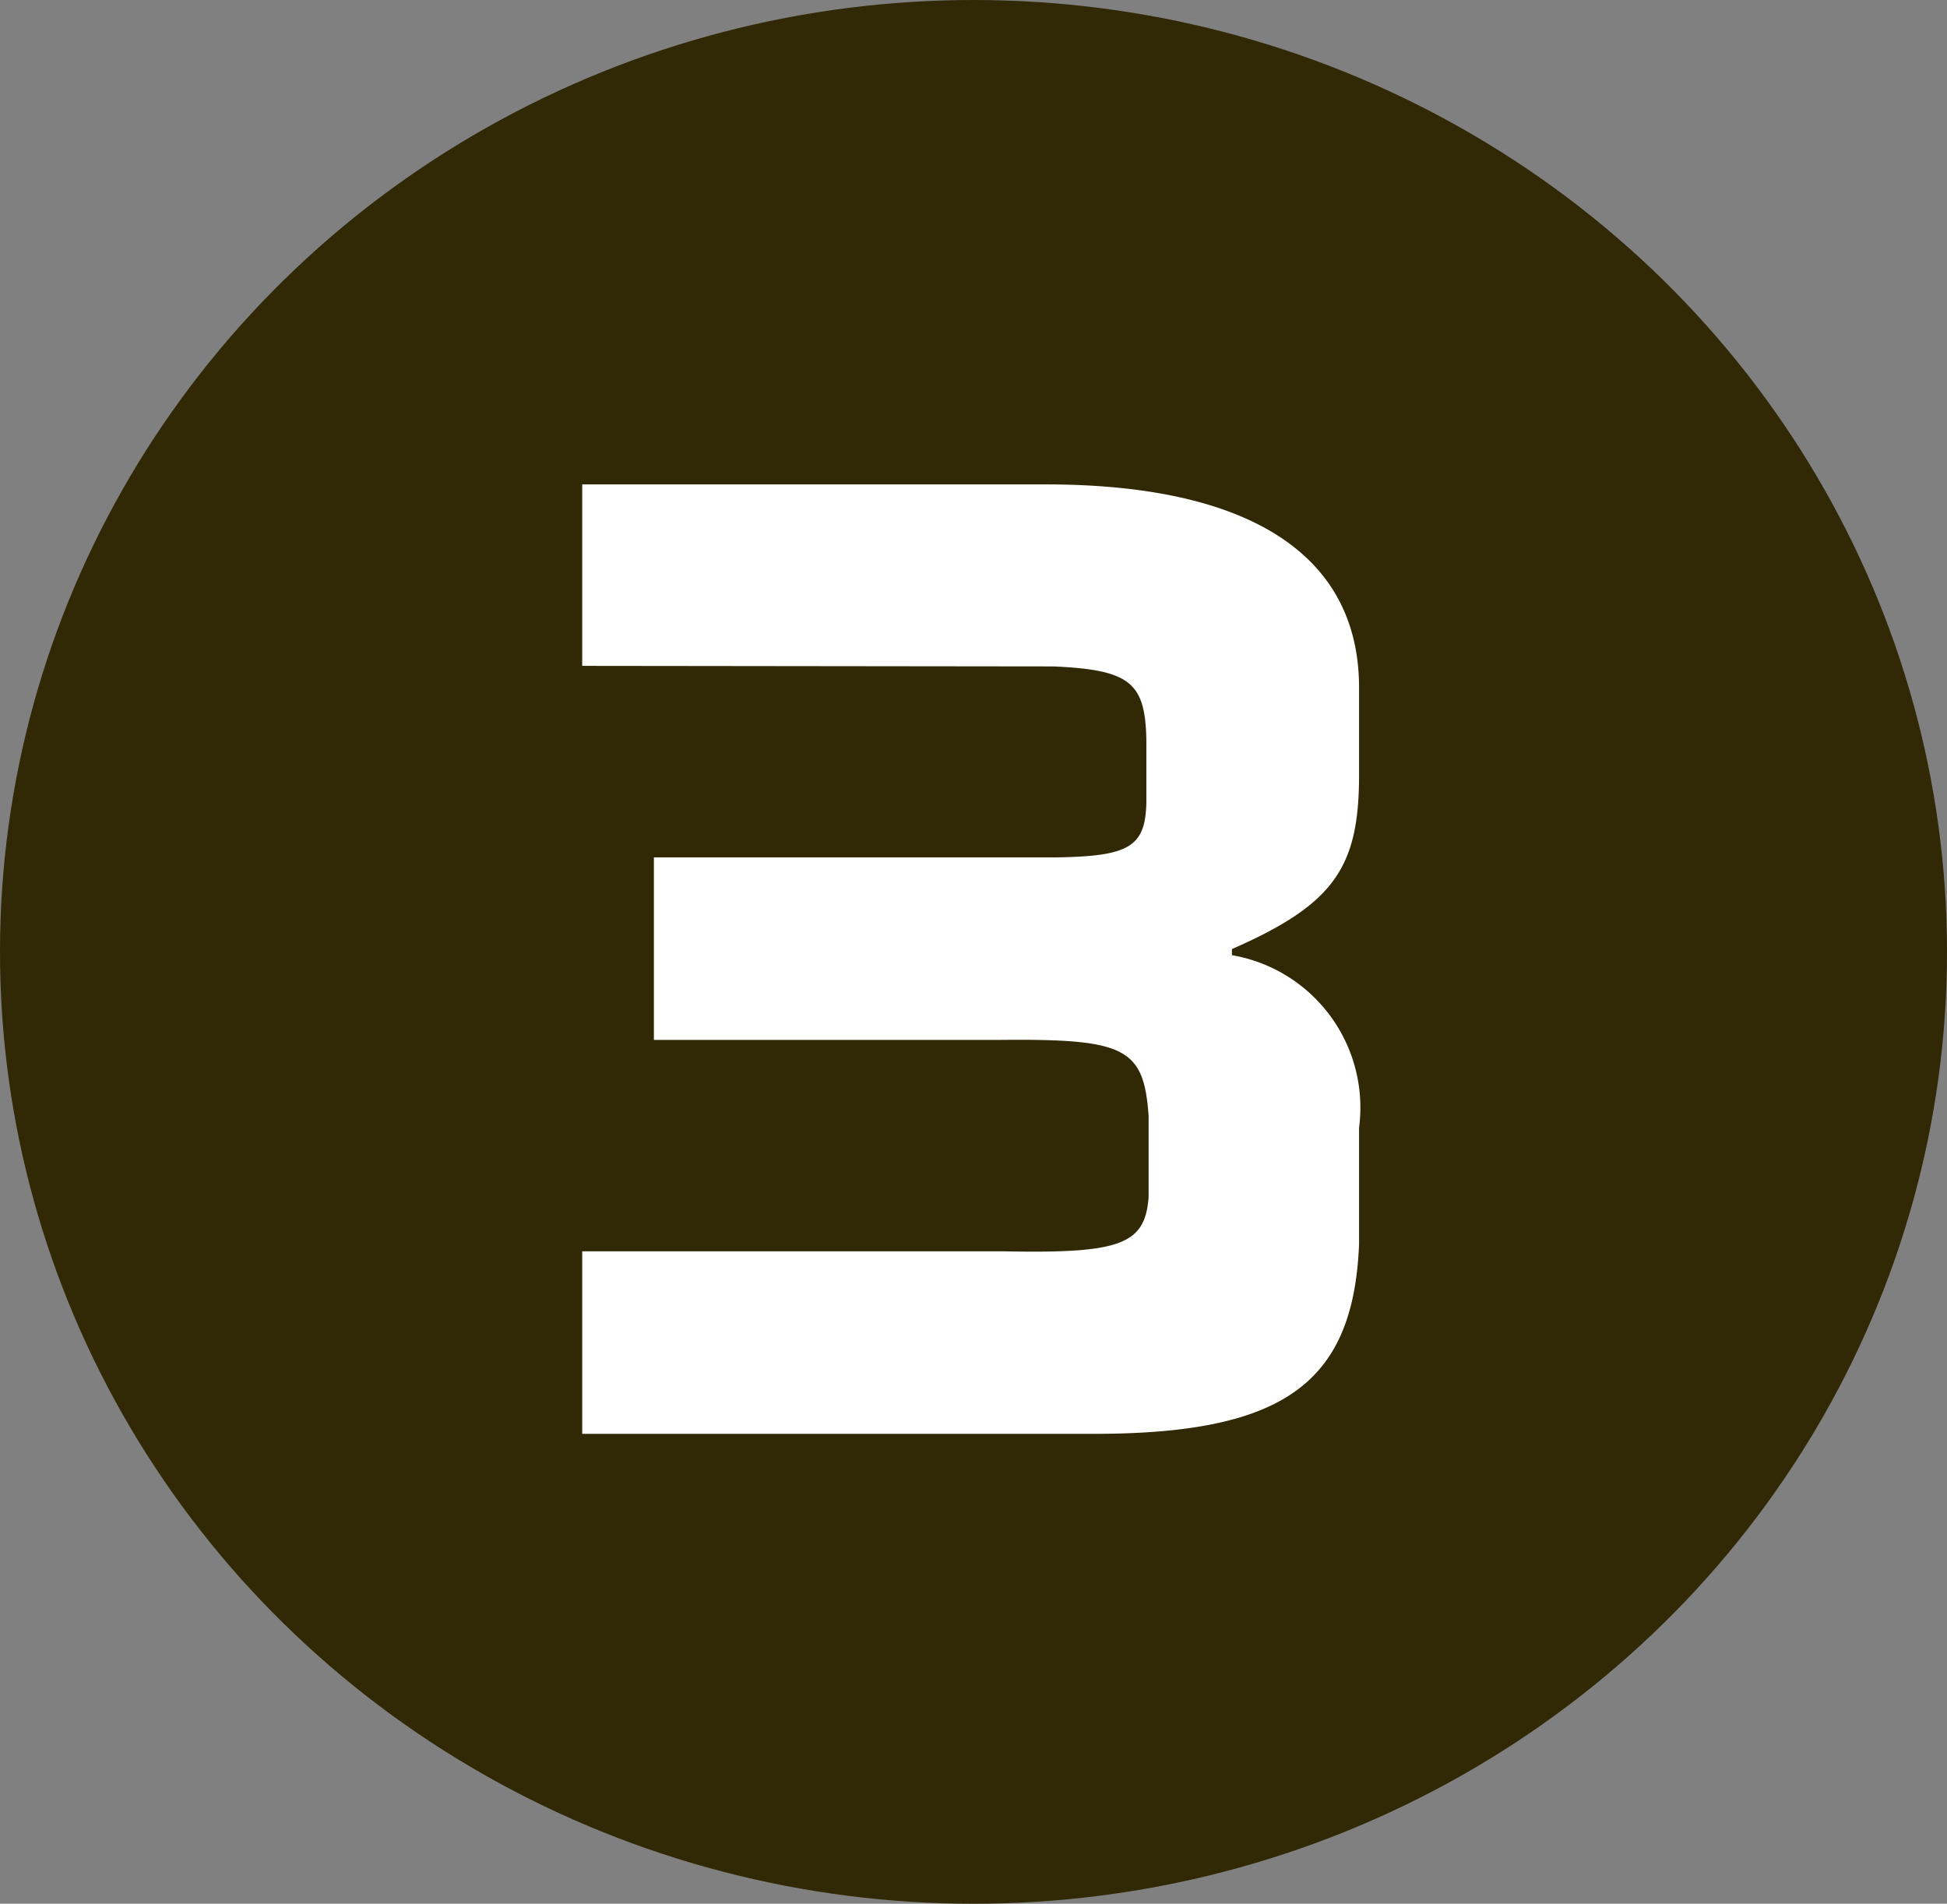 <svg xmlns="http://www.w3.org/2000/svg" width="32" height="31.292" viewBox="0 0 32 31.292">
  <rect x="0" y="0" width="32" height="31.292" fill="#808080" stroke="none"/>
  <g id="グループ_45" data-name="グループ 45" transform="translate(0 -0.059)">
    <ellipse id="楕円形_2" data-name="楕円形 2" cx="16" cy="15.646" rx="16" ry="15.646" transform="translate(0 0.059)" fill="#312805"/>
    <path id="パス_2041" data-name="パス 2041" d="M1.321-12.046c1.254.057,1.5.266,1.52,1.2V-9.8c-.019.722-.285.874-1.482.893H-5.253v3H.428C2.5-5.928,2.8-5.776,2.878-4.655v1.33c-.057.779-.456.931-2.375.893H-6.431v3h8.4C5.1.57,6.242-.266,6.337-2.546V-4.465A2.542,2.542,0,0,0,4.247-7.3v-.1c1.691-.741,2.09-1.349,2.09-2.869v-1.425c0-2.261-1.919-3.344-5.149-3.344H-6.431v2.983Z" transform="translate(16 23.059)" fill="#fff"/>
  </g>
</svg>
